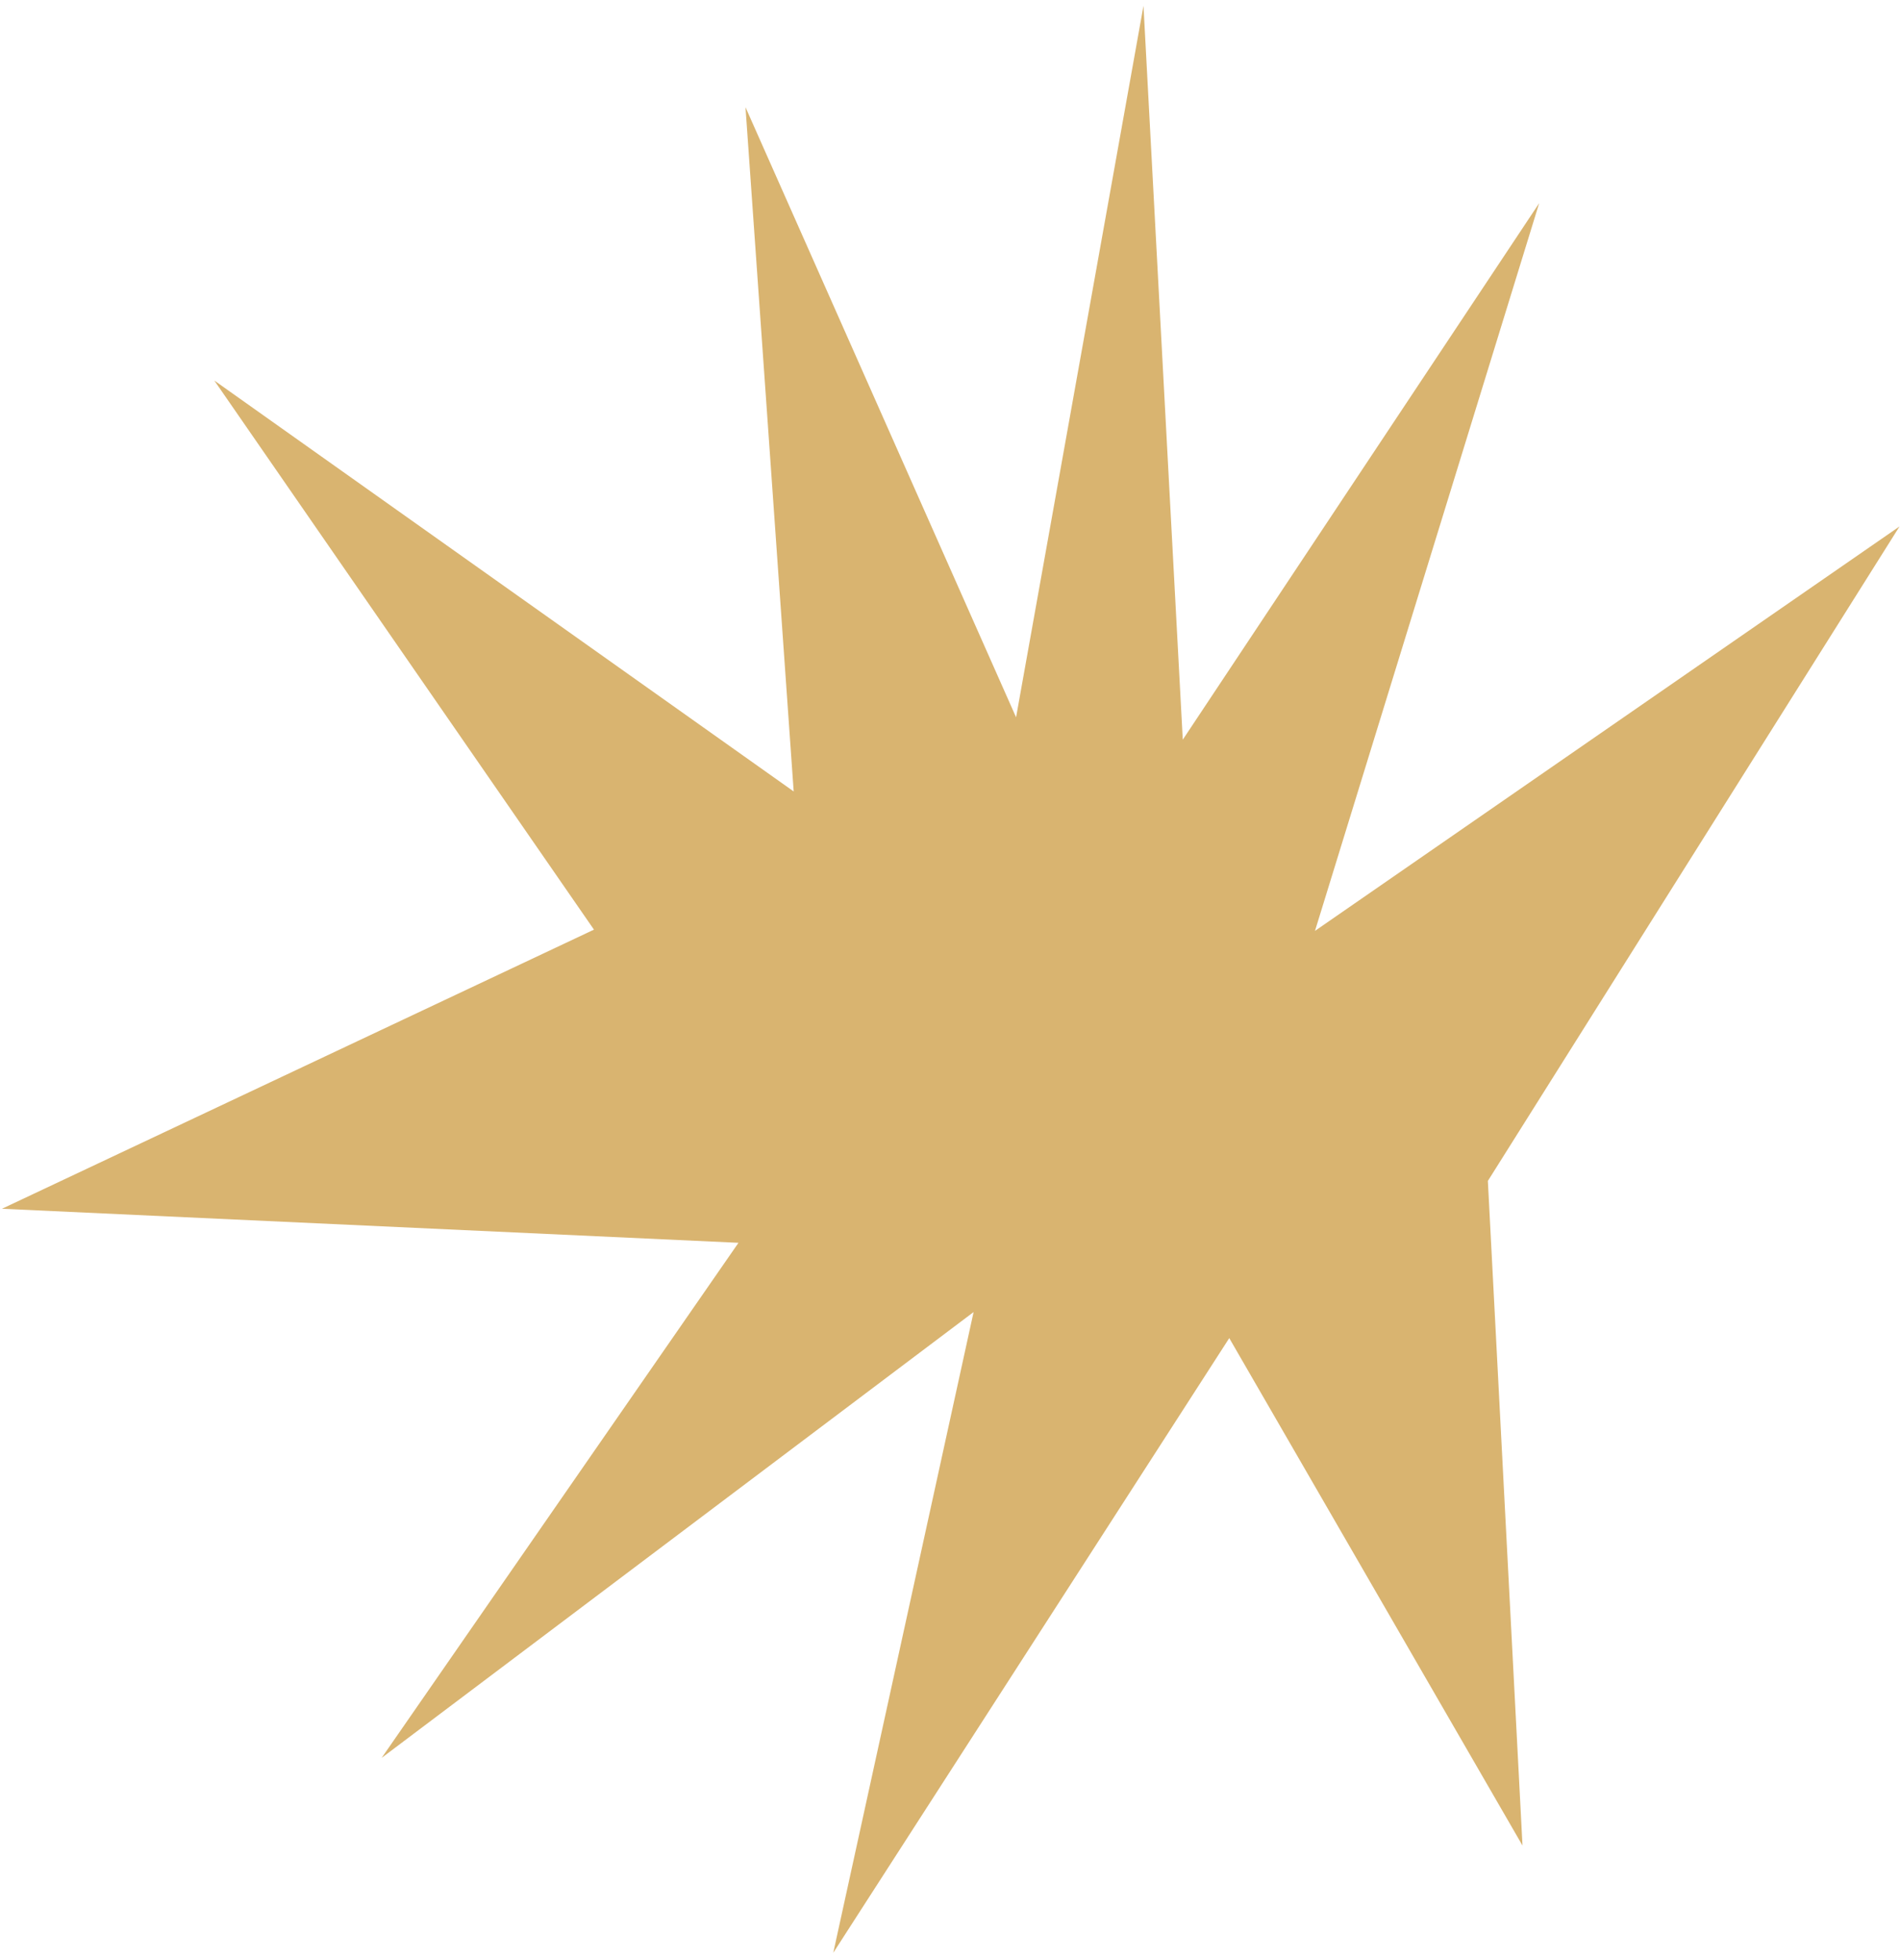 <?xml version="1.0" encoding="UTF-8"?> <svg xmlns="http://www.w3.org/2000/svg" width="258" height="266" viewBox="0 0 258 266" fill="none"><path d="M202.036 160.299L206.739 250.515L166.92 181.635L113.149 265.07L132.204 178.099L51.823 238.615L100.276 168.698L0.269 164.077L80.654 126.189L29.099 51.651L107.774 107.431L101.23 14.553L137.973 97.366L155.273 0.787L160.609 100.403L209.005 27.575L178.561 126.358L257.937 71.457L202.036 160.299Z" fill="#D9B470"></path></svg> 